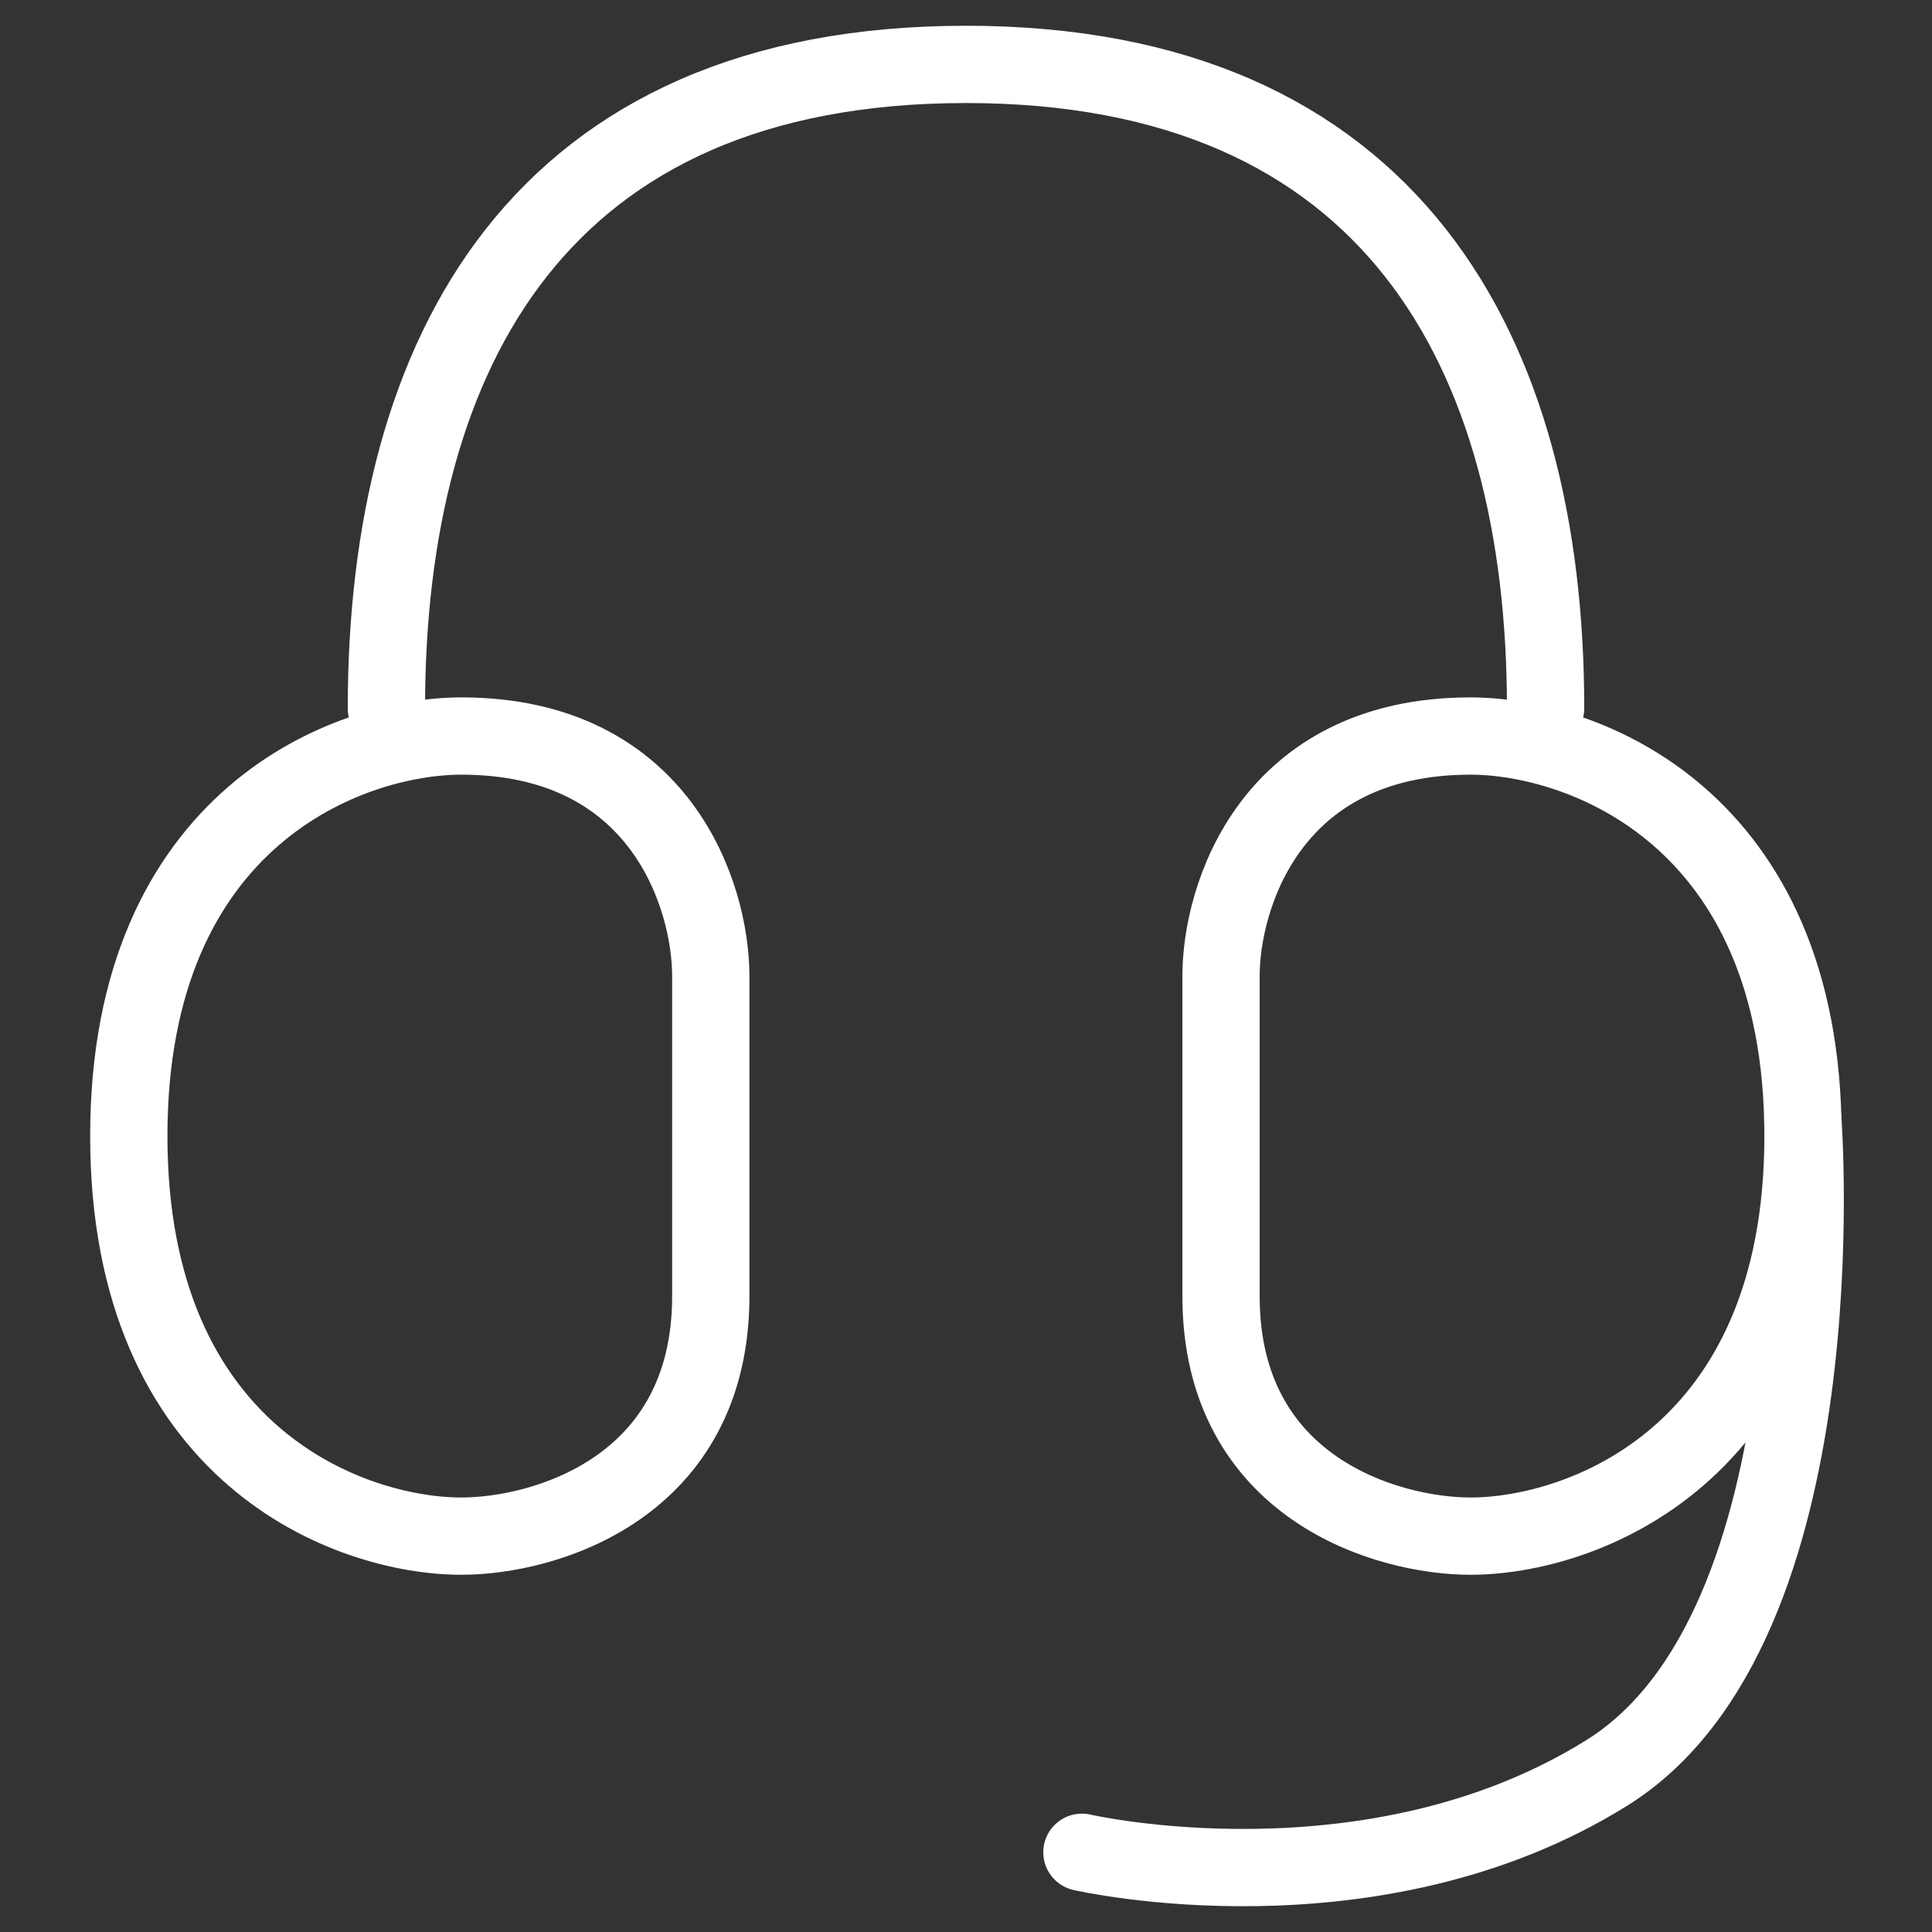 <svg xmlns="http://www.w3.org/2000/svg" fill="none" viewBox="0 0 30 30" height="30" width="30">
<rect x="0" y="0" width="30" height="30" fill="#333333" stroke="none"/>
<path stroke-linejoin="round" stroke-linecap="round" stroke-width="1.2" stroke="white" d="M6 11C6 5.462 8.383 1 15 1C21.605 1 24 5.462 24 11"></path>
<path stroke-linejoin="round" stroke-linecap="round" stroke-width="1.2" stroke="white" d="M2 17.641C2 12.671 5.443 11.429 7.164 11.429C10.262 11.429 11.037 13.914 11.037 15.156V20.126C11.037 23.108 8.455 23.853 7.164 23.853C5.443 23.853 2 22.611 2 17.641Z"></path>
<path stroke-linejoin="round" stroke-linecap="round" stroke-width="1.2" stroke="white" d="M27.997 17.641C27.997 12.671 24.554 11.429 22.833 11.429C19.735 11.429 18.96 13.914 18.96 15.156V20.126C18.96 23.108 21.542 23.853 22.833 23.853C24.554 23.853 27.997 22.611 27.997 17.641Z"></path>
<path stroke-linejoin="round" stroke-linecap="round" stroke-width="1.2" stroke="white" d="M27.994 17.386C27.994 17.386 28.597 25.255 24.951 27.529C21.305 29.803 16.8 28.762 16.8 28.762"></path>
</svg>
